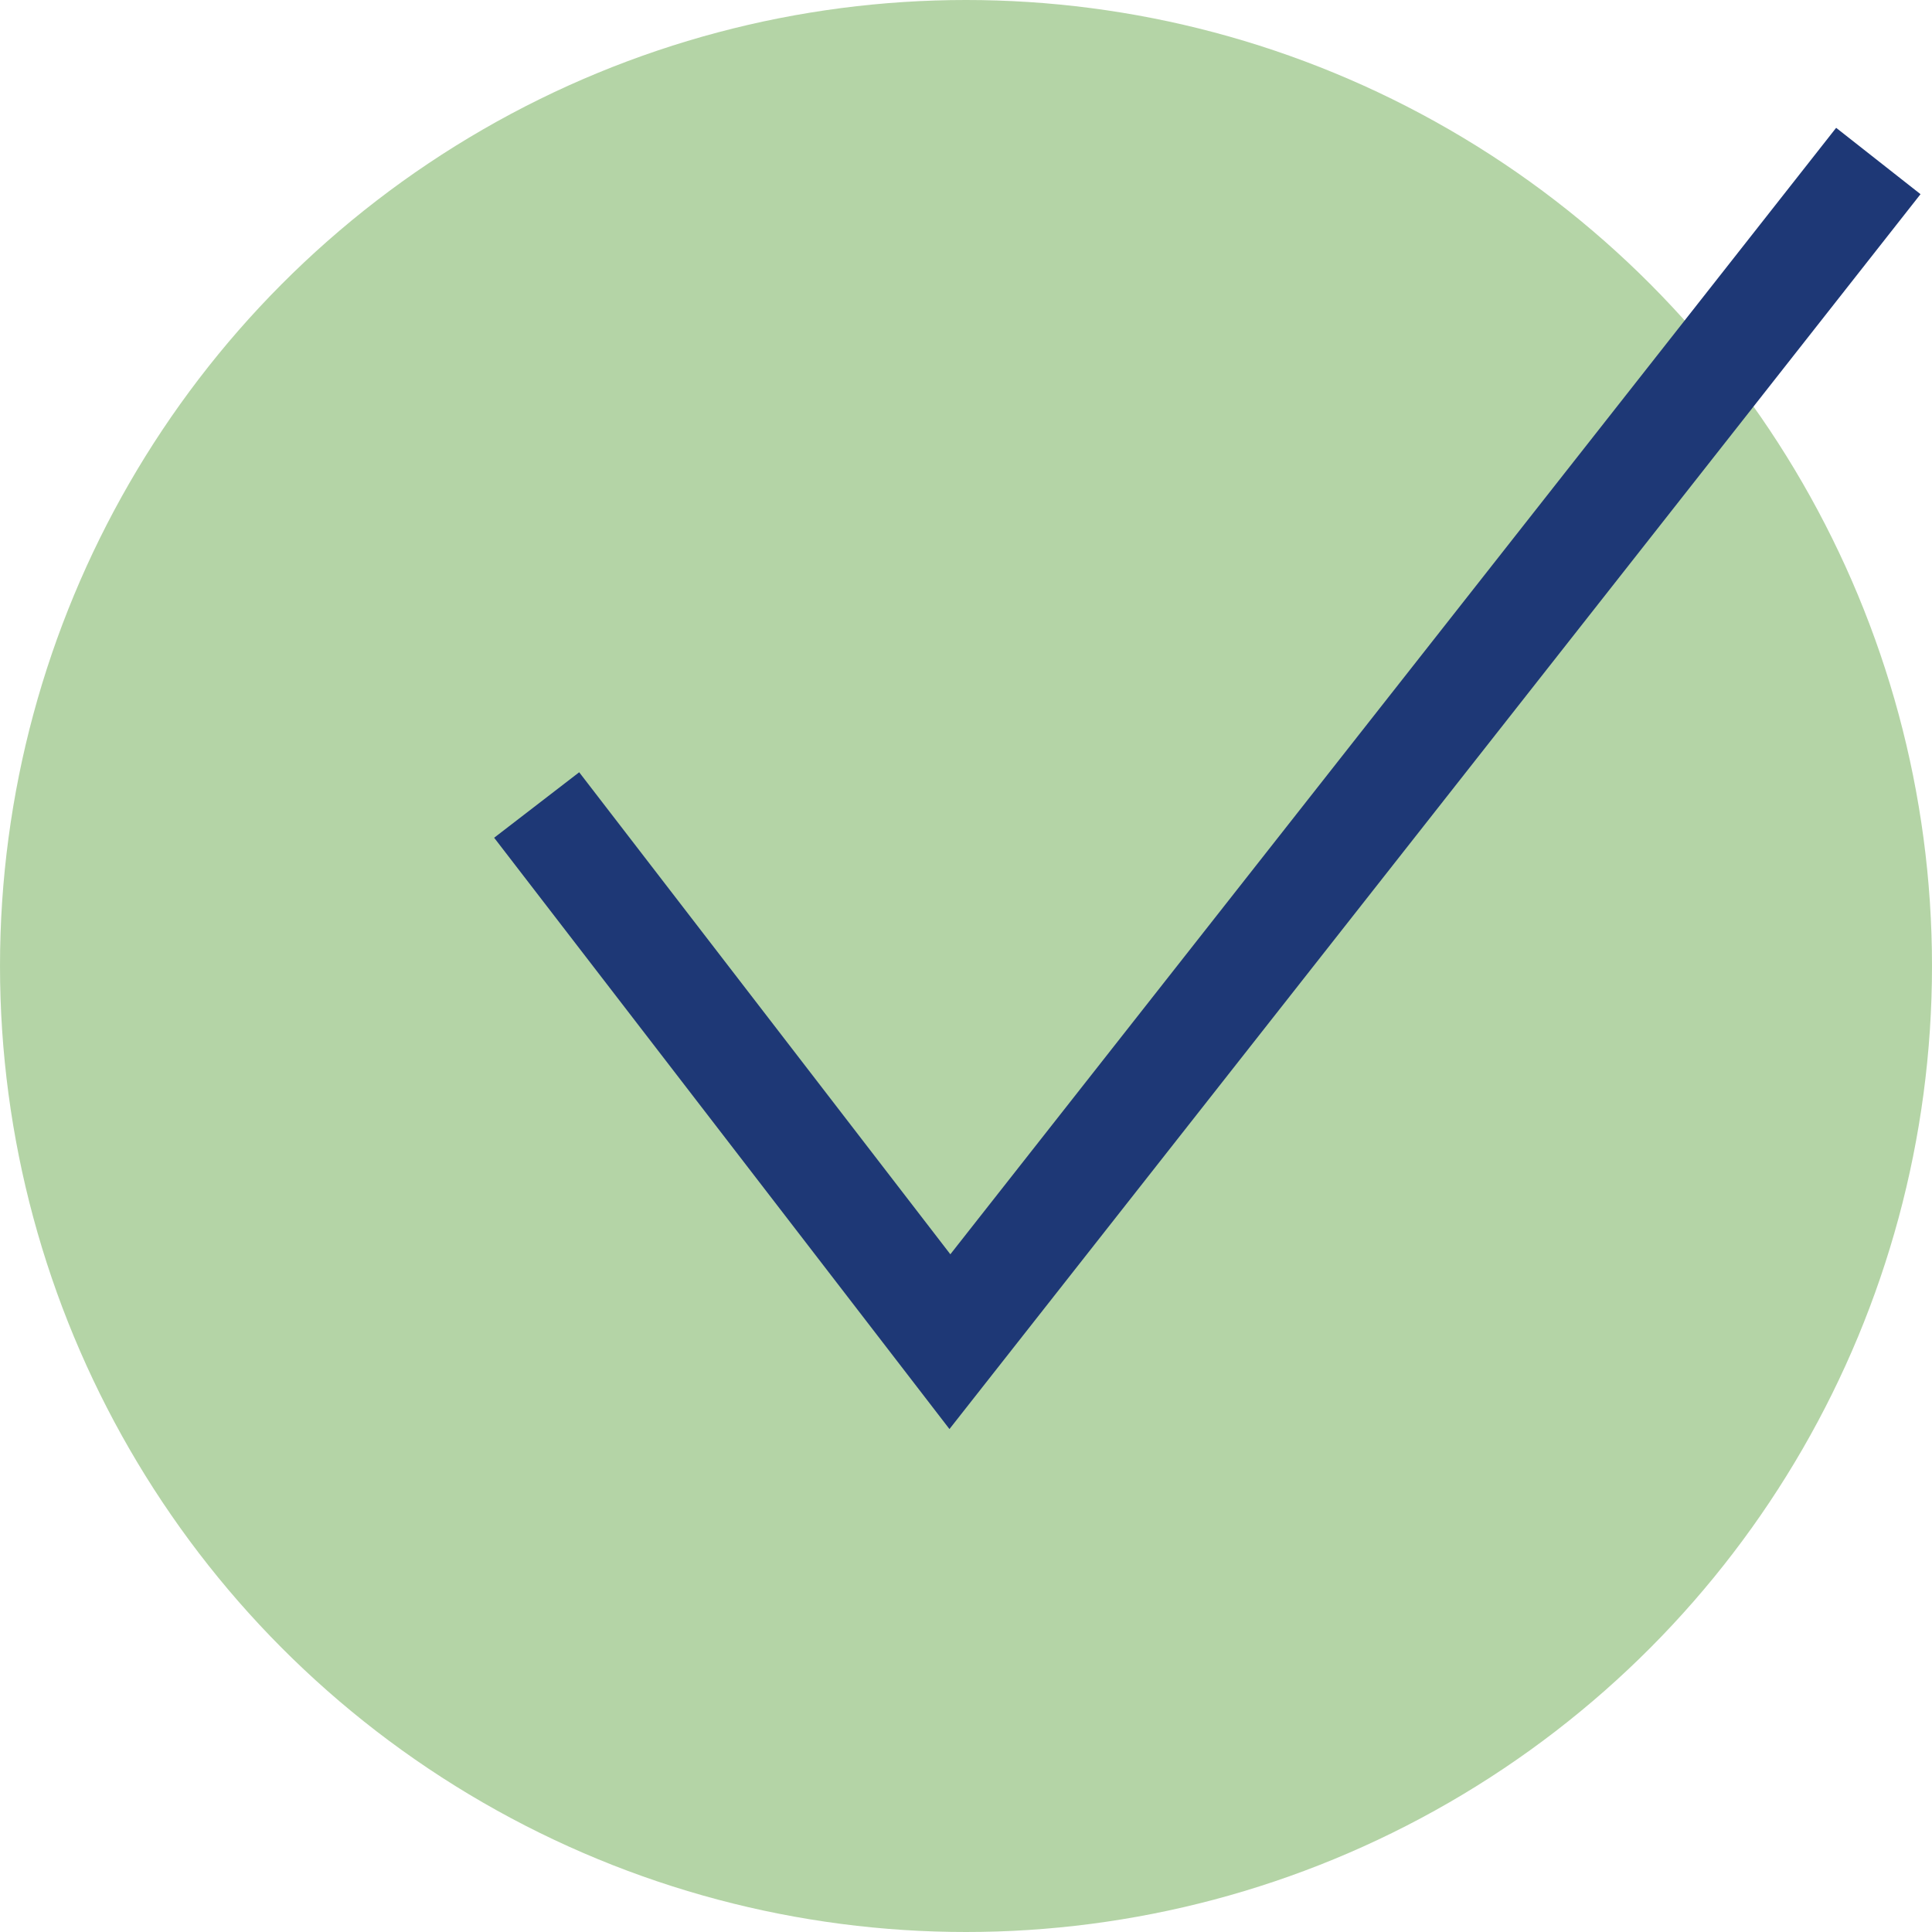 <?xml version="1.0" encoding="UTF-8"?>
<svg xmlns="http://www.w3.org/2000/svg" id="Calque_1" version="1.1" viewBox="0 0 36 36">
  <defs>
    <style>
      .st0 {
        fill: #6aaa4e;
        opacity: .5;
      }

      .st1 {
        fill: none;
        stroke: #1e3876;
        stroke-miterlimit: 10;
        stroke-width: 2px;
      }
    </style>
  </defs>
  <circle class="st0" cx="18" cy="18" r="18"></circle>
  <polyline class="st1" points="10 15 17.7 25 35 3"></polyline>
</svg>
